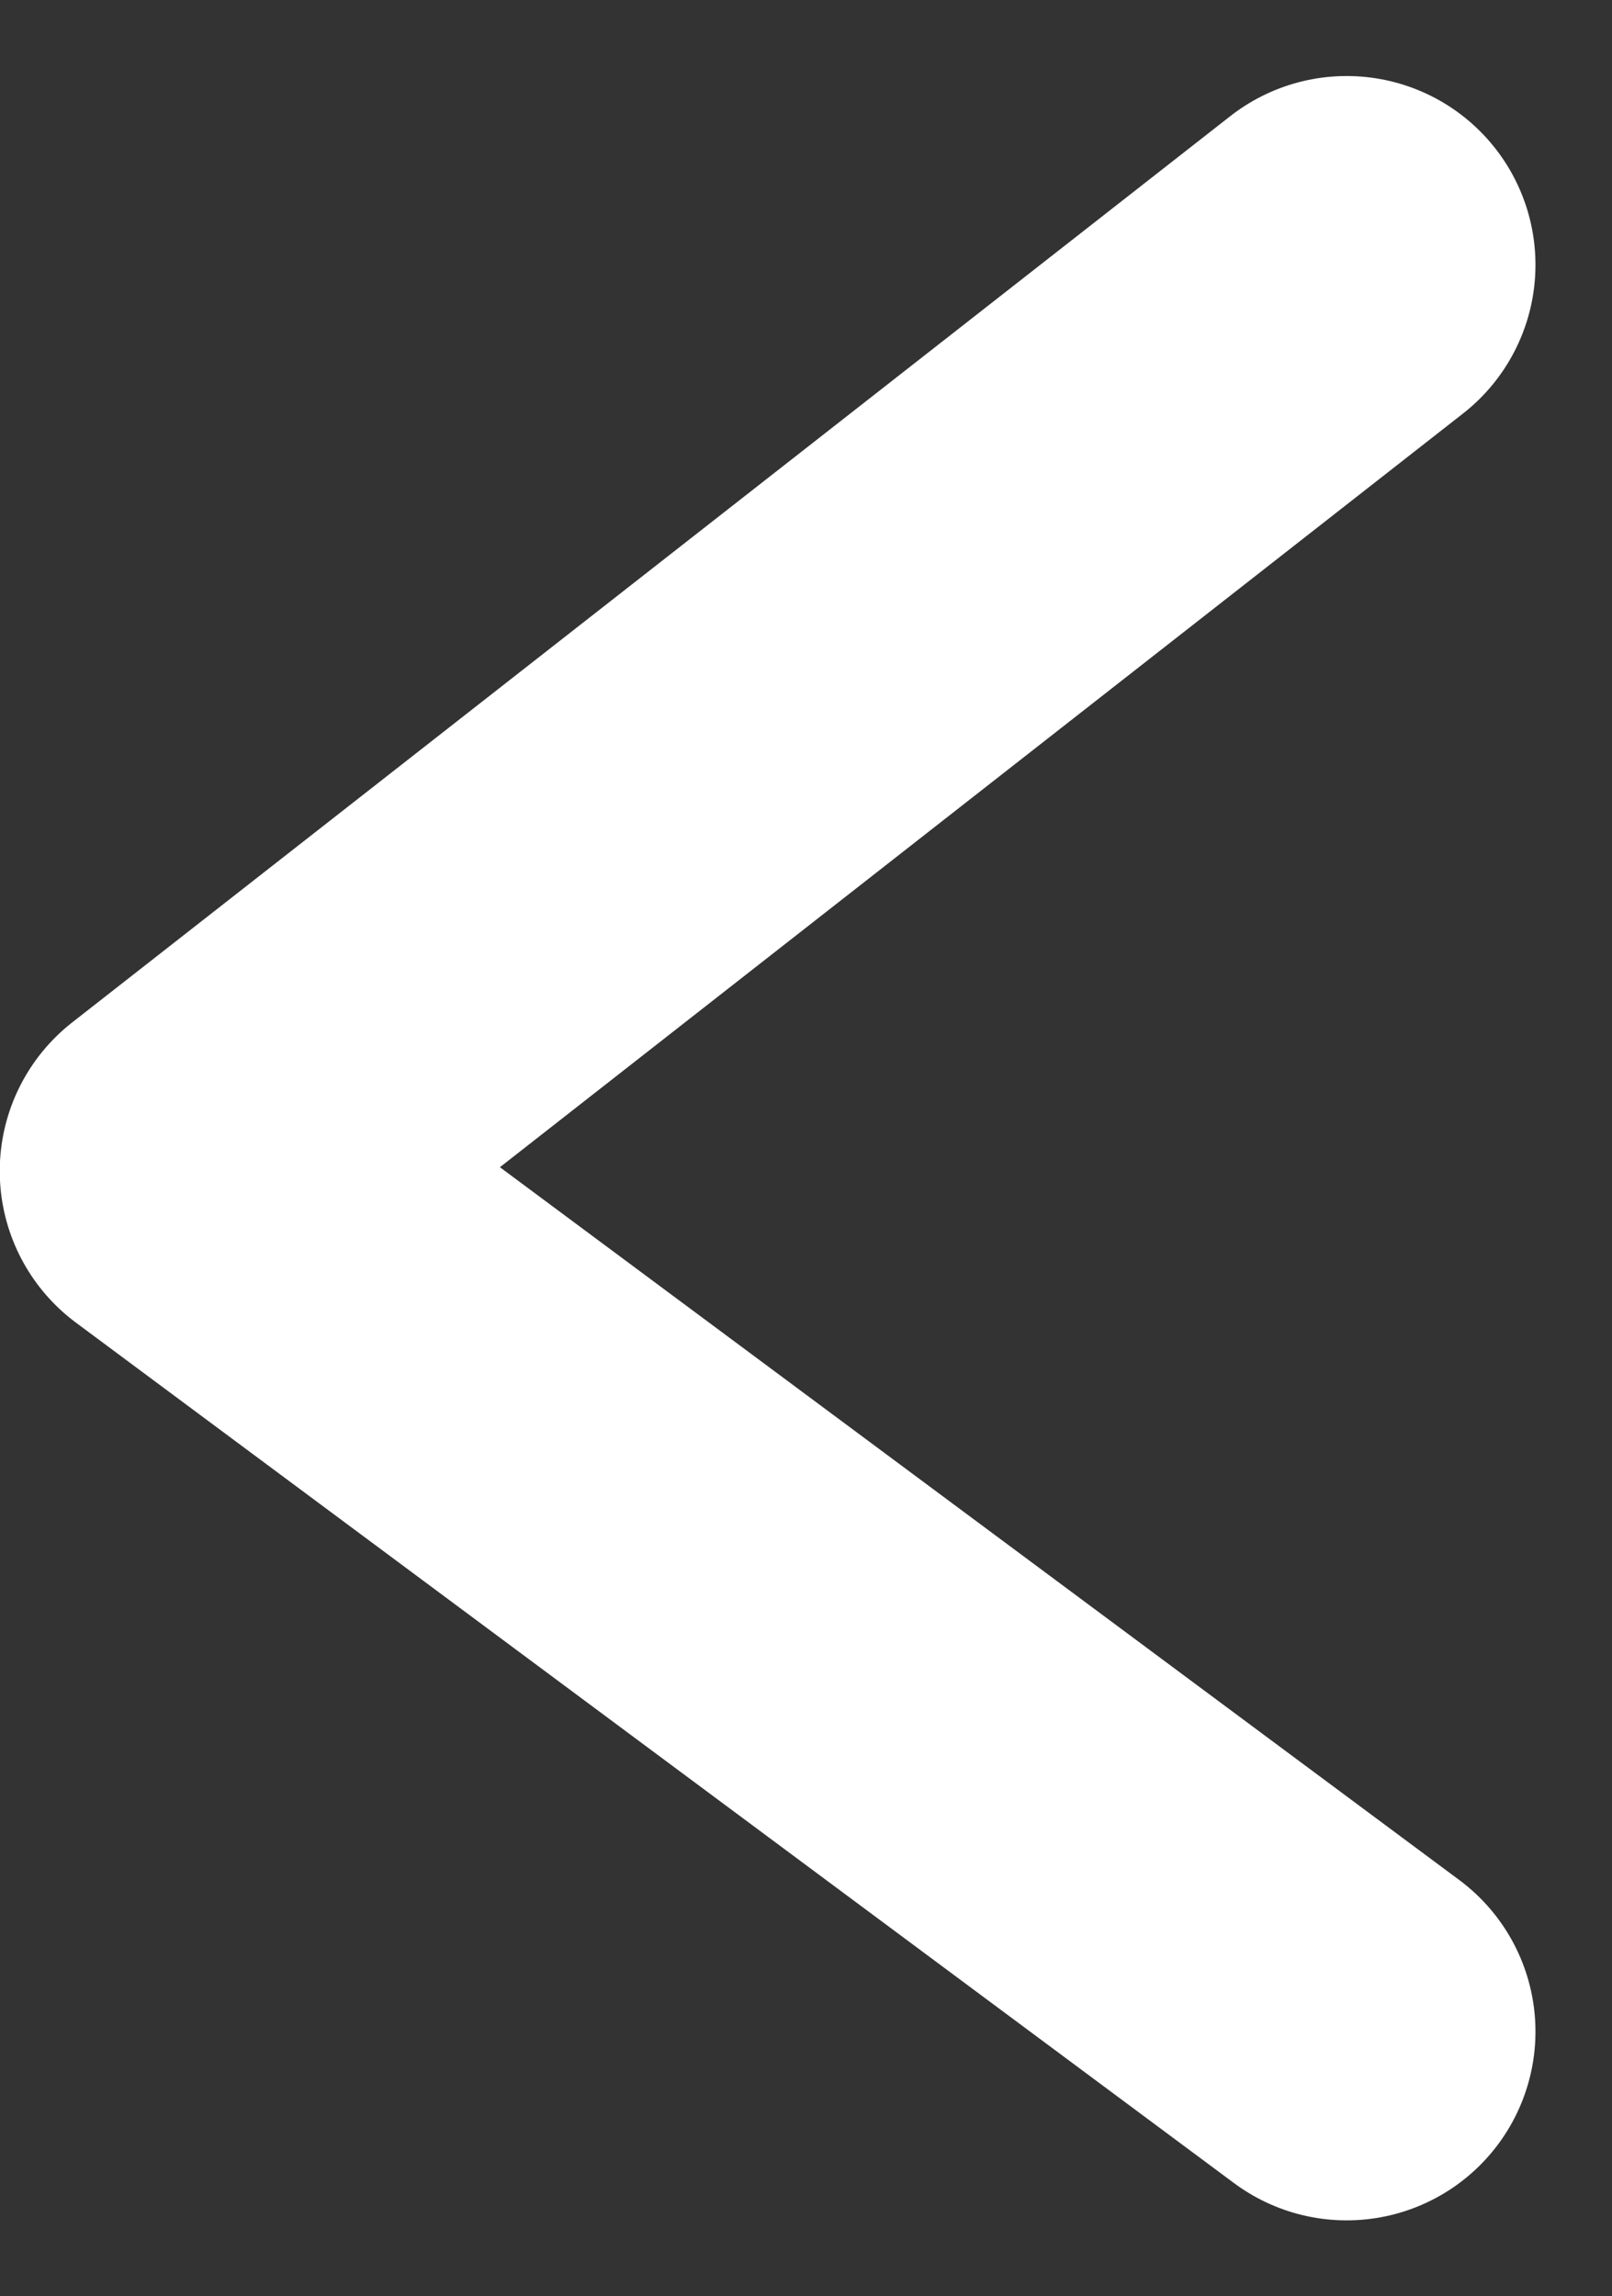 <svg xmlns="http://www.w3.org/2000/svg" width="6.403" height="9.121" viewBox="0 0 6.403 9.121">
  <rect x="0" y="0" width="6.403" height="9.121" fill="#333333" stroke="none"/>
  <path id="Path_15914" data-name="Path 15914" d="M-18531.852,58.183l3.6,4.6,3.418-4.6" transform="translate(63.532 18532.904) rotate(90)" fill="none" stroke="#fff" stroke-linecap="round" stroke-linejoin="round" stroke-width="1.5"/>
</svg>
